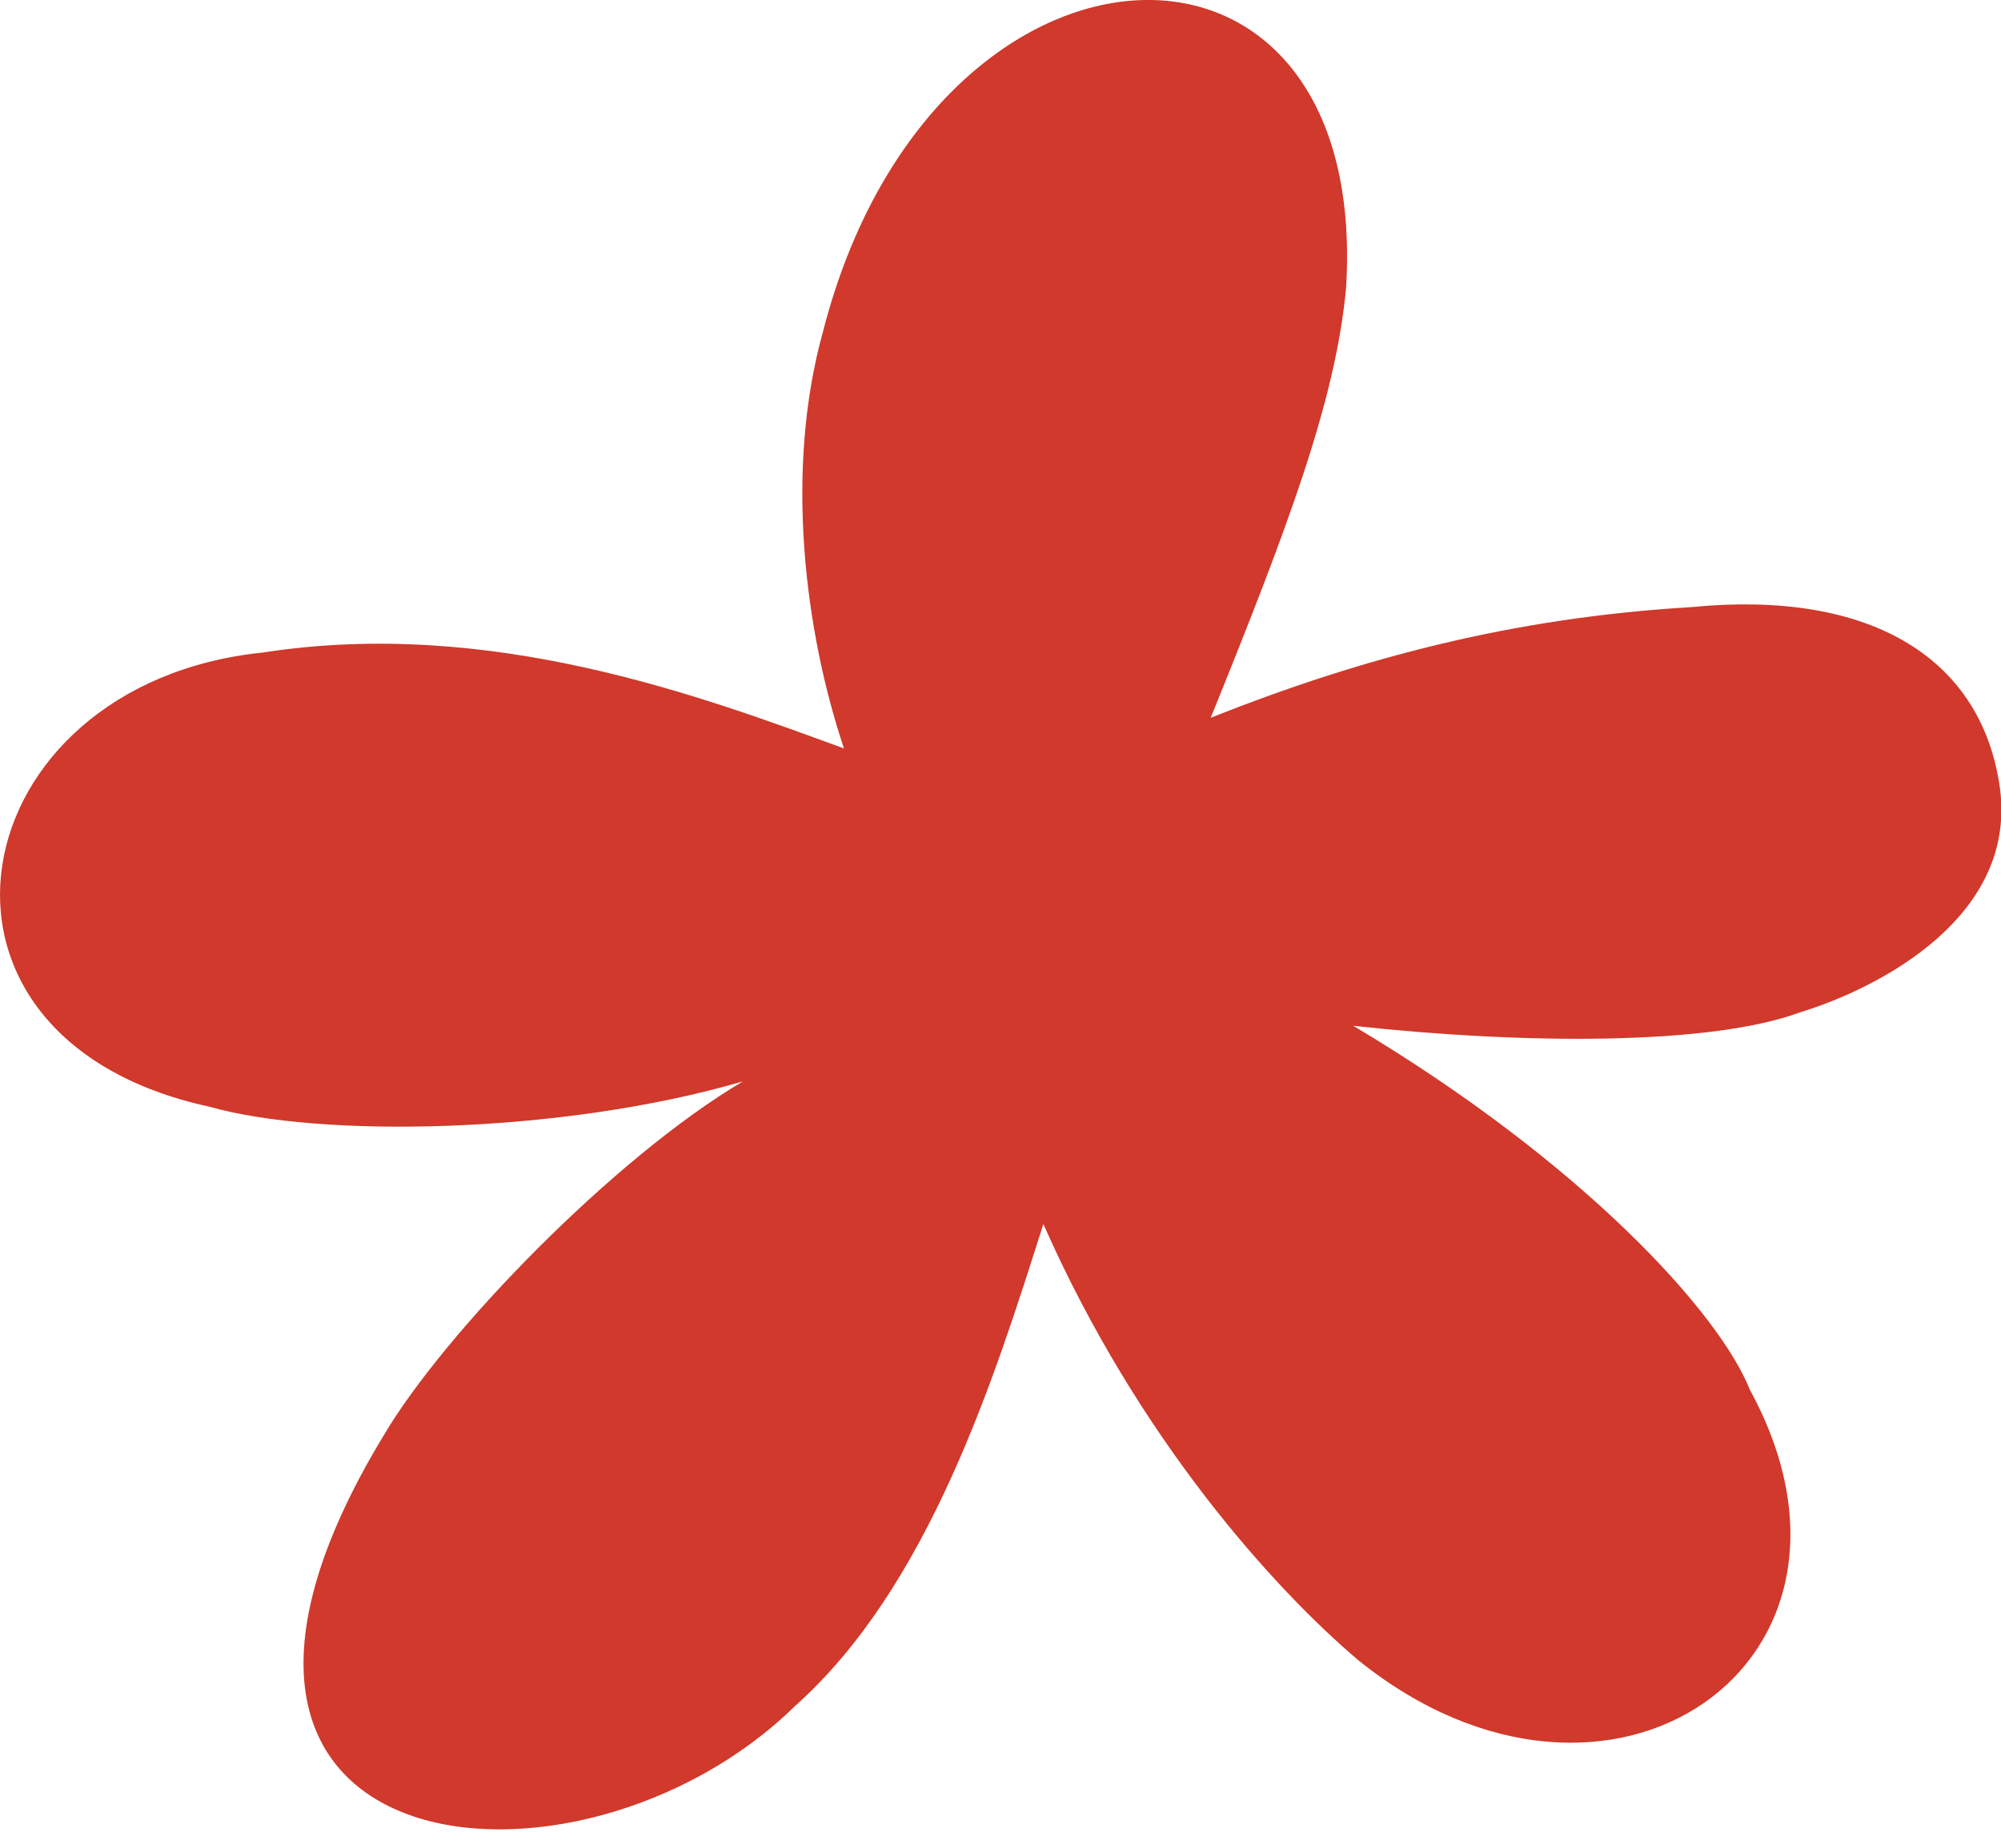 <?xml version="1.0" encoding="UTF-8"?>
<svg xmlns="http://www.w3.org/2000/svg" viewBox="0 0 156.972 144.994">
  <defs>
    <style>
      .cls-1 {
        fill: #d0392b;
      }

      .cls-2 {
        fill: none;
        stroke: blue;
        stroke-miterlimit: 10;
      }
    </style>
  </defs>
  <g id="Info">
    <rect class="cls-2" x="-1617" y="-329" width="2115.5" height="1521.137"/>
  </g>
  <g id="Outline_Paths" data-name="Outline Paths">
    <path class="cls-1" d="M106.593,130.282c-6.636-5.62-17.318-17.419-24.746-34.257-3.872,12.226-9.034,28.526-19.502,37.835-17.011,16.687-53.048,13.07-32.245-21.249,4.765-8.079,18.078-21.799,28.18-27.775-14.288,4.168-33.211,4.452-41.879,1.982-25.041-5.446-19.635-33.191,4.247-35.63,17.845-2.764,34.368,3.433,45.559,7.529-3.05-9.106-4.696-21.768-1.637-32.734,8.545-33.302,42.945-34.756,41.026-3.426-.802,8.852-4.603,18.892-10.619,33.751,11.991-4.757,23.801-7.847,37.724-8.681,13.811-1.35,22.52,3.821,24.125,13.781,1.72,10.477-9.532,16.159-15.639,18.019-7.032,2.602-21.697,2.509-35.03,1.048,18.049,10.752,28.73,22.549,31.109,28.545,11.656,21.351-10.986,37.084-30.671,21.261"/>
  </g>
</svg>